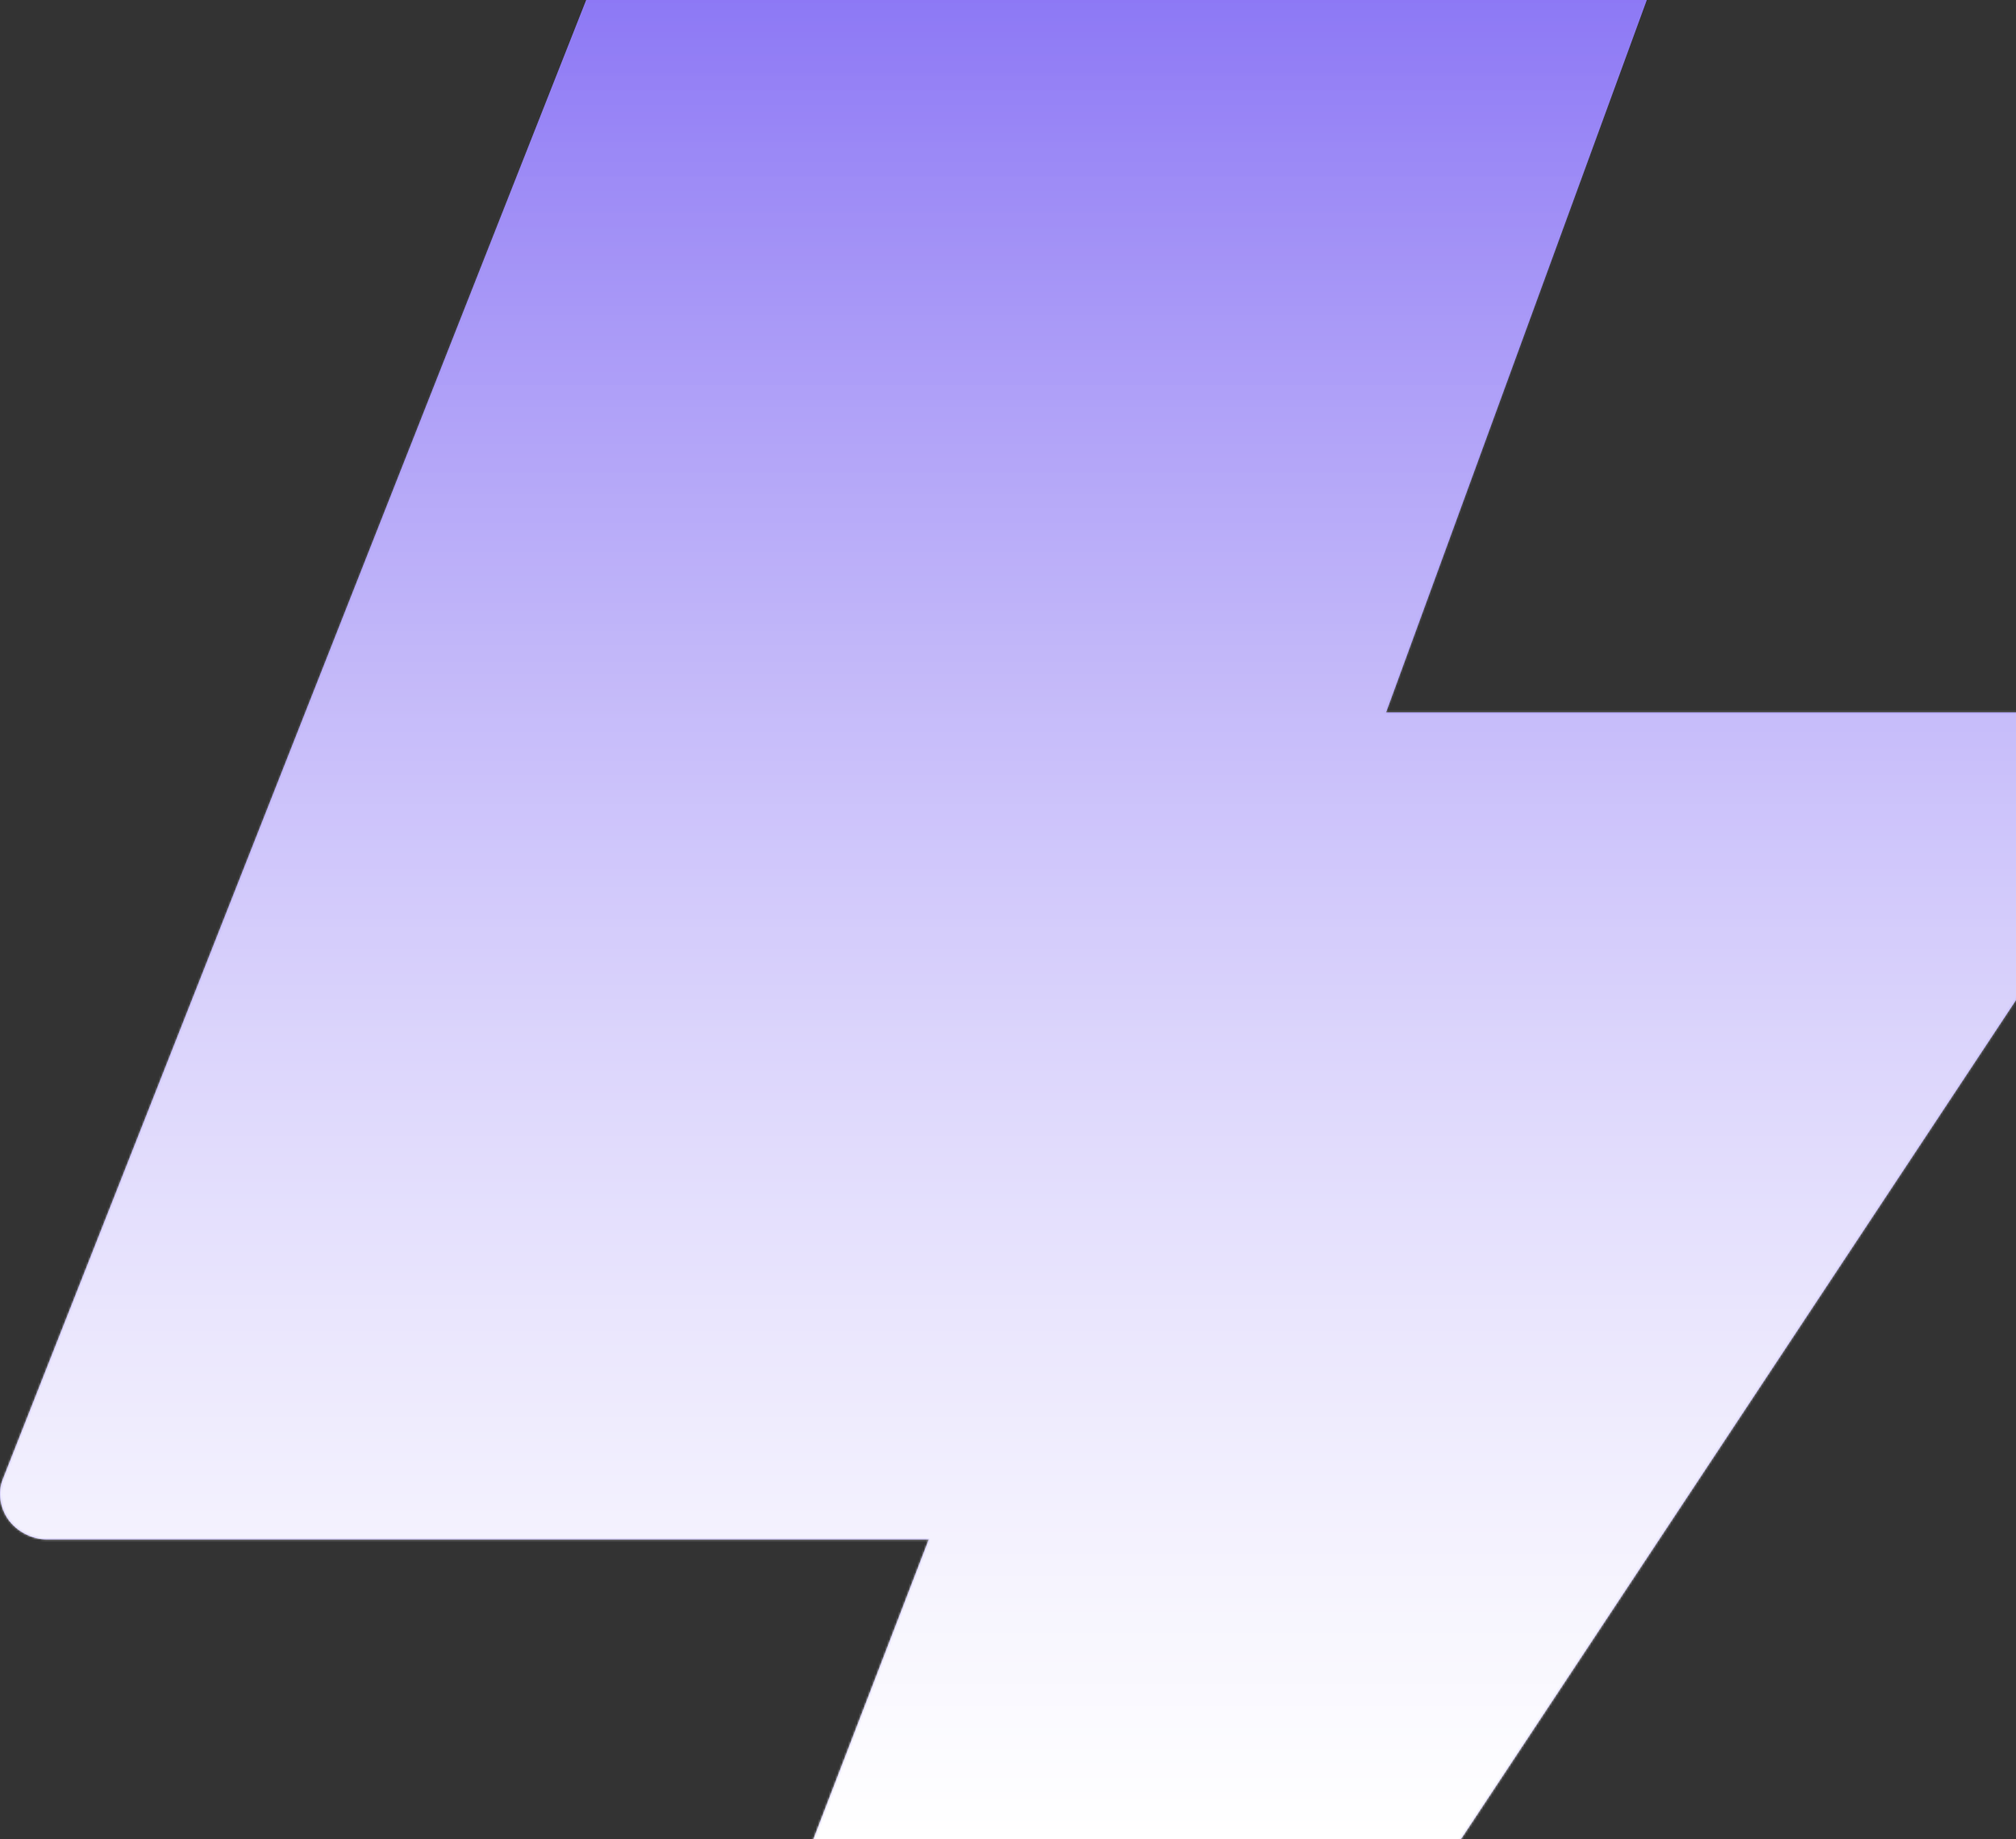 <svg width="933" height="851" viewBox="0 0 933 851" fill="none" xmlns="http://www.w3.org/2000/svg">
<rect x="0" y="0" width="933" height="851" fill="#333333" stroke="none"/>
<g clip-path="url(#clip0_3092_74955)">
<path d="M1000.29 340.328C996.39 333.744 989.032 329.63 981.242 329.63H641.483L850.532 -241.489C852.263 -247.661 850.532 -254.244 846.637 -259.182C842.741 -264.12 836.249 -267 829.757 -267L391.749 -267C383.093 -267 374.437 -261.651 371.407 -253.833L1.351 684.316C-1.246 690.488 0.053 697.894 3.948 703.243C7.843 708.593 14.768 712.296 21.693 712.296L429.837 712.296L30.349 1750.02C26.454 1759.9 31.215 1771.01 40.737 1775.94C43.767 1777.18 46.797 1778 50.259 1778C57.617 1778 64.975 1774.71 68.87 1768.54L999.853 361.724C1003.75 355.552 1004.18 347.323 1000.29 340.739V340.328Z" fill="#7C64F3"/>
<path d="M1000.29 340.328C996.39 333.744 989.032 329.63 981.242 329.63H641.483L850.532 -241.489C852.263 -247.661 850.532 -254.244 846.637 -259.182C842.741 -264.12 836.249 -267 829.757 -267L391.749 -267C383.093 -267 374.437 -261.651 371.407 -253.833L1.351 684.316C-1.246 690.488 0.053 697.894 3.948 703.243C7.843 708.593 14.768 712.296 21.693 712.296L429.837 712.296L30.349 1750.02C26.454 1759.9 31.215 1771.01 40.737 1775.94C43.767 1777.18 46.797 1778 50.259 1778C57.617 1778 64.975 1774.71 68.87 1768.54L999.853 361.724C1003.75 355.552 1004.18 347.323 1000.29 340.739V340.328Z" fill="url(#paint0_linear_3092_74955)"/>
<mask id="mask0_3092_74955" style="mask-type:alpha" maskUnits="userSpaceOnUse" x="0" y="-267" width="1003" height="2045">
<path d="M1000.29 340.328C996.39 333.744 989.032 329.63 981.242 329.63H641.483L850.532 -241.489C852.263 -247.661 850.532 -254.244 846.637 -259.182C842.741 -264.12 836.249 -267 829.757 -267L391.749 -267C383.093 -267 374.437 -261.651 371.407 -253.833L1.351 684.316C-1.246 690.488 0.053 697.894 3.948 703.243C7.843 708.593 14.768 712.296 21.693 712.296L429.837 712.296L30.349 1750.02C26.454 1759.9 31.215 1771.01 40.737 1775.94C43.767 1777.18 46.797 1778 50.259 1778C57.617 1778 64.975 1774.71 68.87 1768.54L999.853 361.724C1003.75 355.552 1004.18 347.323 1000.29 340.739V340.328Z" fill="#7C64F3"/>
</mask>
<g mask="url(#mask0_3092_74955)">
<rect width="933" height="851" fill="url(#paint1_linear_3092_74955)"/>
</g>
</g>
<defs>
<linearGradient id="paint0_linear_3092_74955" x1="501.5" y1="-267" x2="501.5" y2="1778" gradientUnits="userSpaceOnUse">
<stop stop-color="white" stop-opacity="0"/>
<stop offset="1" stop-color="white"/>
</linearGradient>
<linearGradient id="paint1_linear_3092_74955" x1="466.5" y1="0" x2="466.5" y2="851" gradientUnits="userSpaceOnUse">
<stop stop-color="white" stop-opacity="0"/>
<stop offset="1" stop-color="white"/>
</linearGradient>
<clipPath id="clip0_3092_74955">
<rect width="933" height="851" fill="white"/>
</clipPath>
</defs>
</svg>
